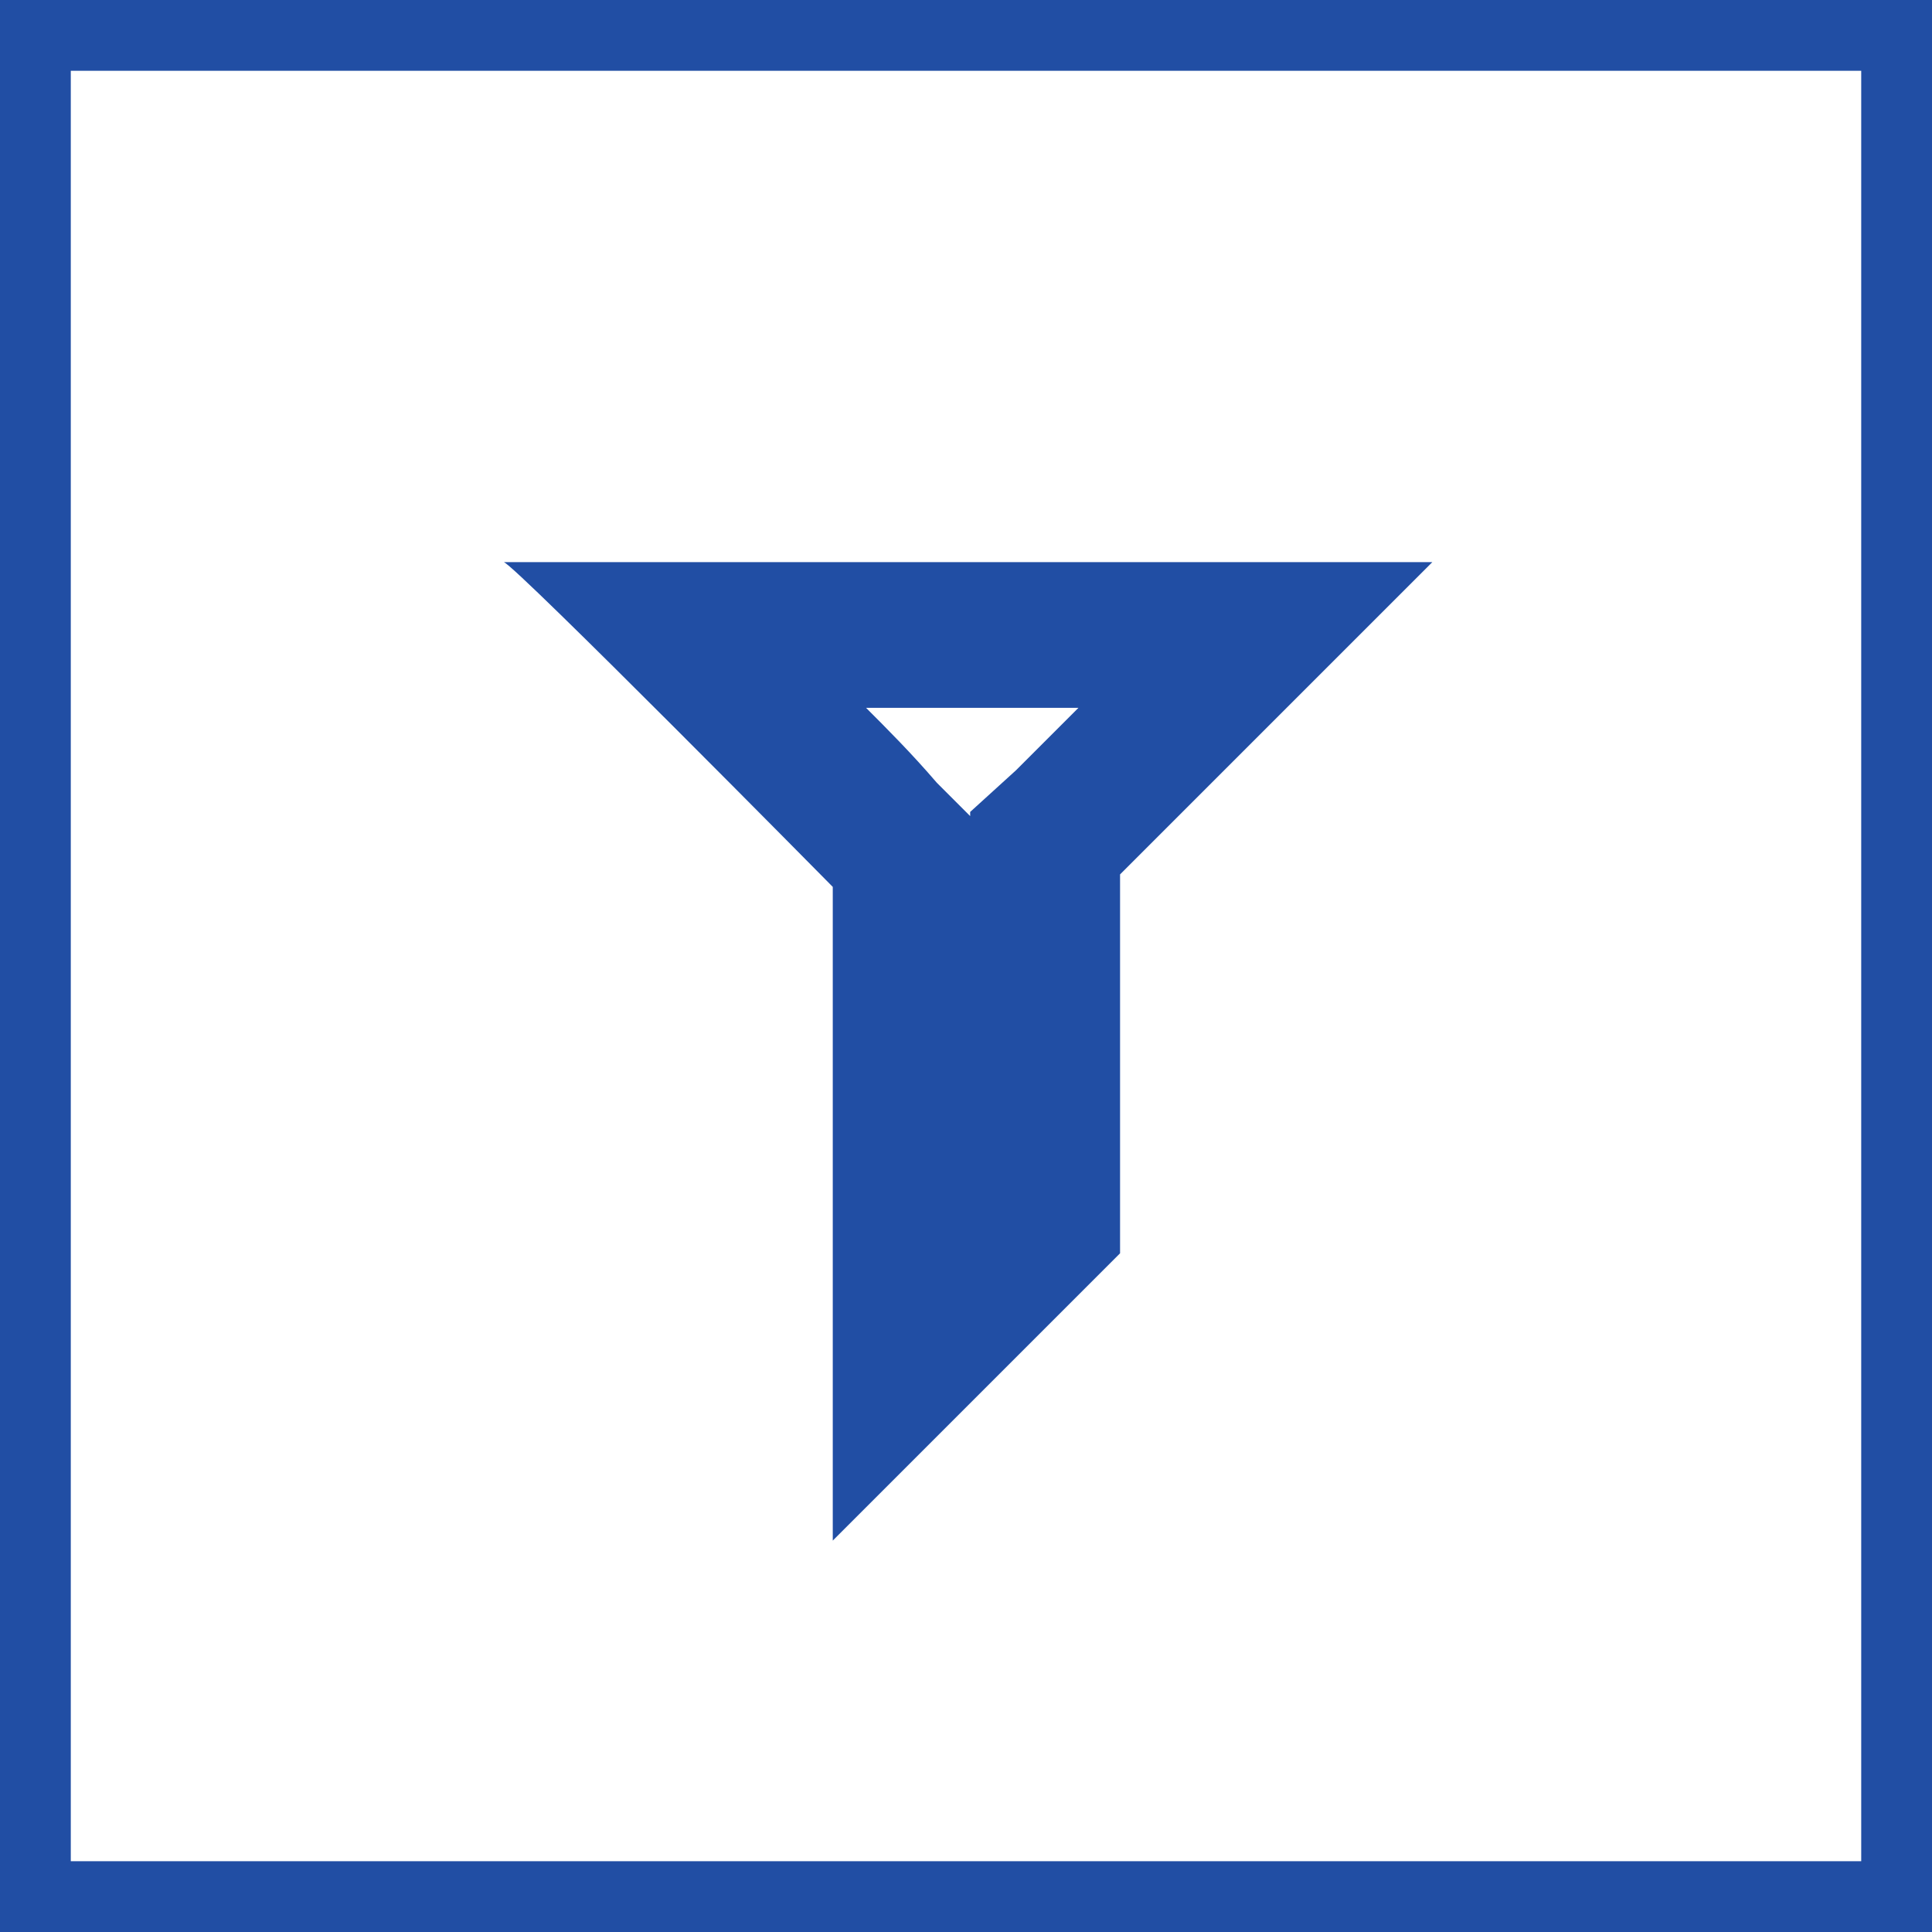 <?xml version="1.0" encoding="UTF-8"?>
<!DOCTYPE svg PUBLIC "-//W3C//DTD SVG 1.1//EN" "http://www.w3.org/Graphics/SVG/1.1/DTD/svg11.dtd">
<!-- Creator: CorelDRAW 2020 (64-Bit) -->
<svg xmlns="http://www.w3.org/2000/svg" xml:space="preserve" width="100px" height="100px" version="1.1" style="shape-rendering:geometricPrecision; text-rendering:geometricPrecision; image-rendering:optimizeQuality; fill-rule:evenodd; clip-rule:evenodd"
viewBox="0 0 4.64 4.64"
 xmlns:xlink="http://www.w3.org/1999/xlink"
 xmlns:xodm="http://www.corel.com/coreldraw/odm/2003">
 <defs>
  <style type="text/css">
   <![CDATA[
    .fil1 {fill:#214EA4;fill-rule:nonzero}
    .fil0 {fill:white;fill-rule:nonzero}
   ]]>
  </style>
 </defs>
 <g id="Слой_x0020_1">
  <polygon class="fil0" points="0,4.64 4.64,4.64 4.64,0 0,0 "/>
  <g>
   <path class="fil1" d="M3.44 1.35l-2.23 0c0.03,0.01 0.79,0.78 0.79,0.78l0 1.57 0.69 -0.69 0 -0.91 0.75 -0.75zm-2.23 0c0,0 0,0 0,0l0 0c0,0 0,0 0,0l0 0zm1.38 0.35l-0.15 0.15 -0.11 0.1 0 0.01 -0.08 -0.08c-0.06,-0.07 -0.12,-0.13 -0.17,-0.18l0.51 0z"/>
  </g>
  <path class="fil1" d="M0 0l0 4.64 4.64 0 0 -4.64 -4.64 0zm4.47 4.47l-4.3 0 0 -4.3 4.3 0 0 4.3z"/>
 </g>
</svg>
